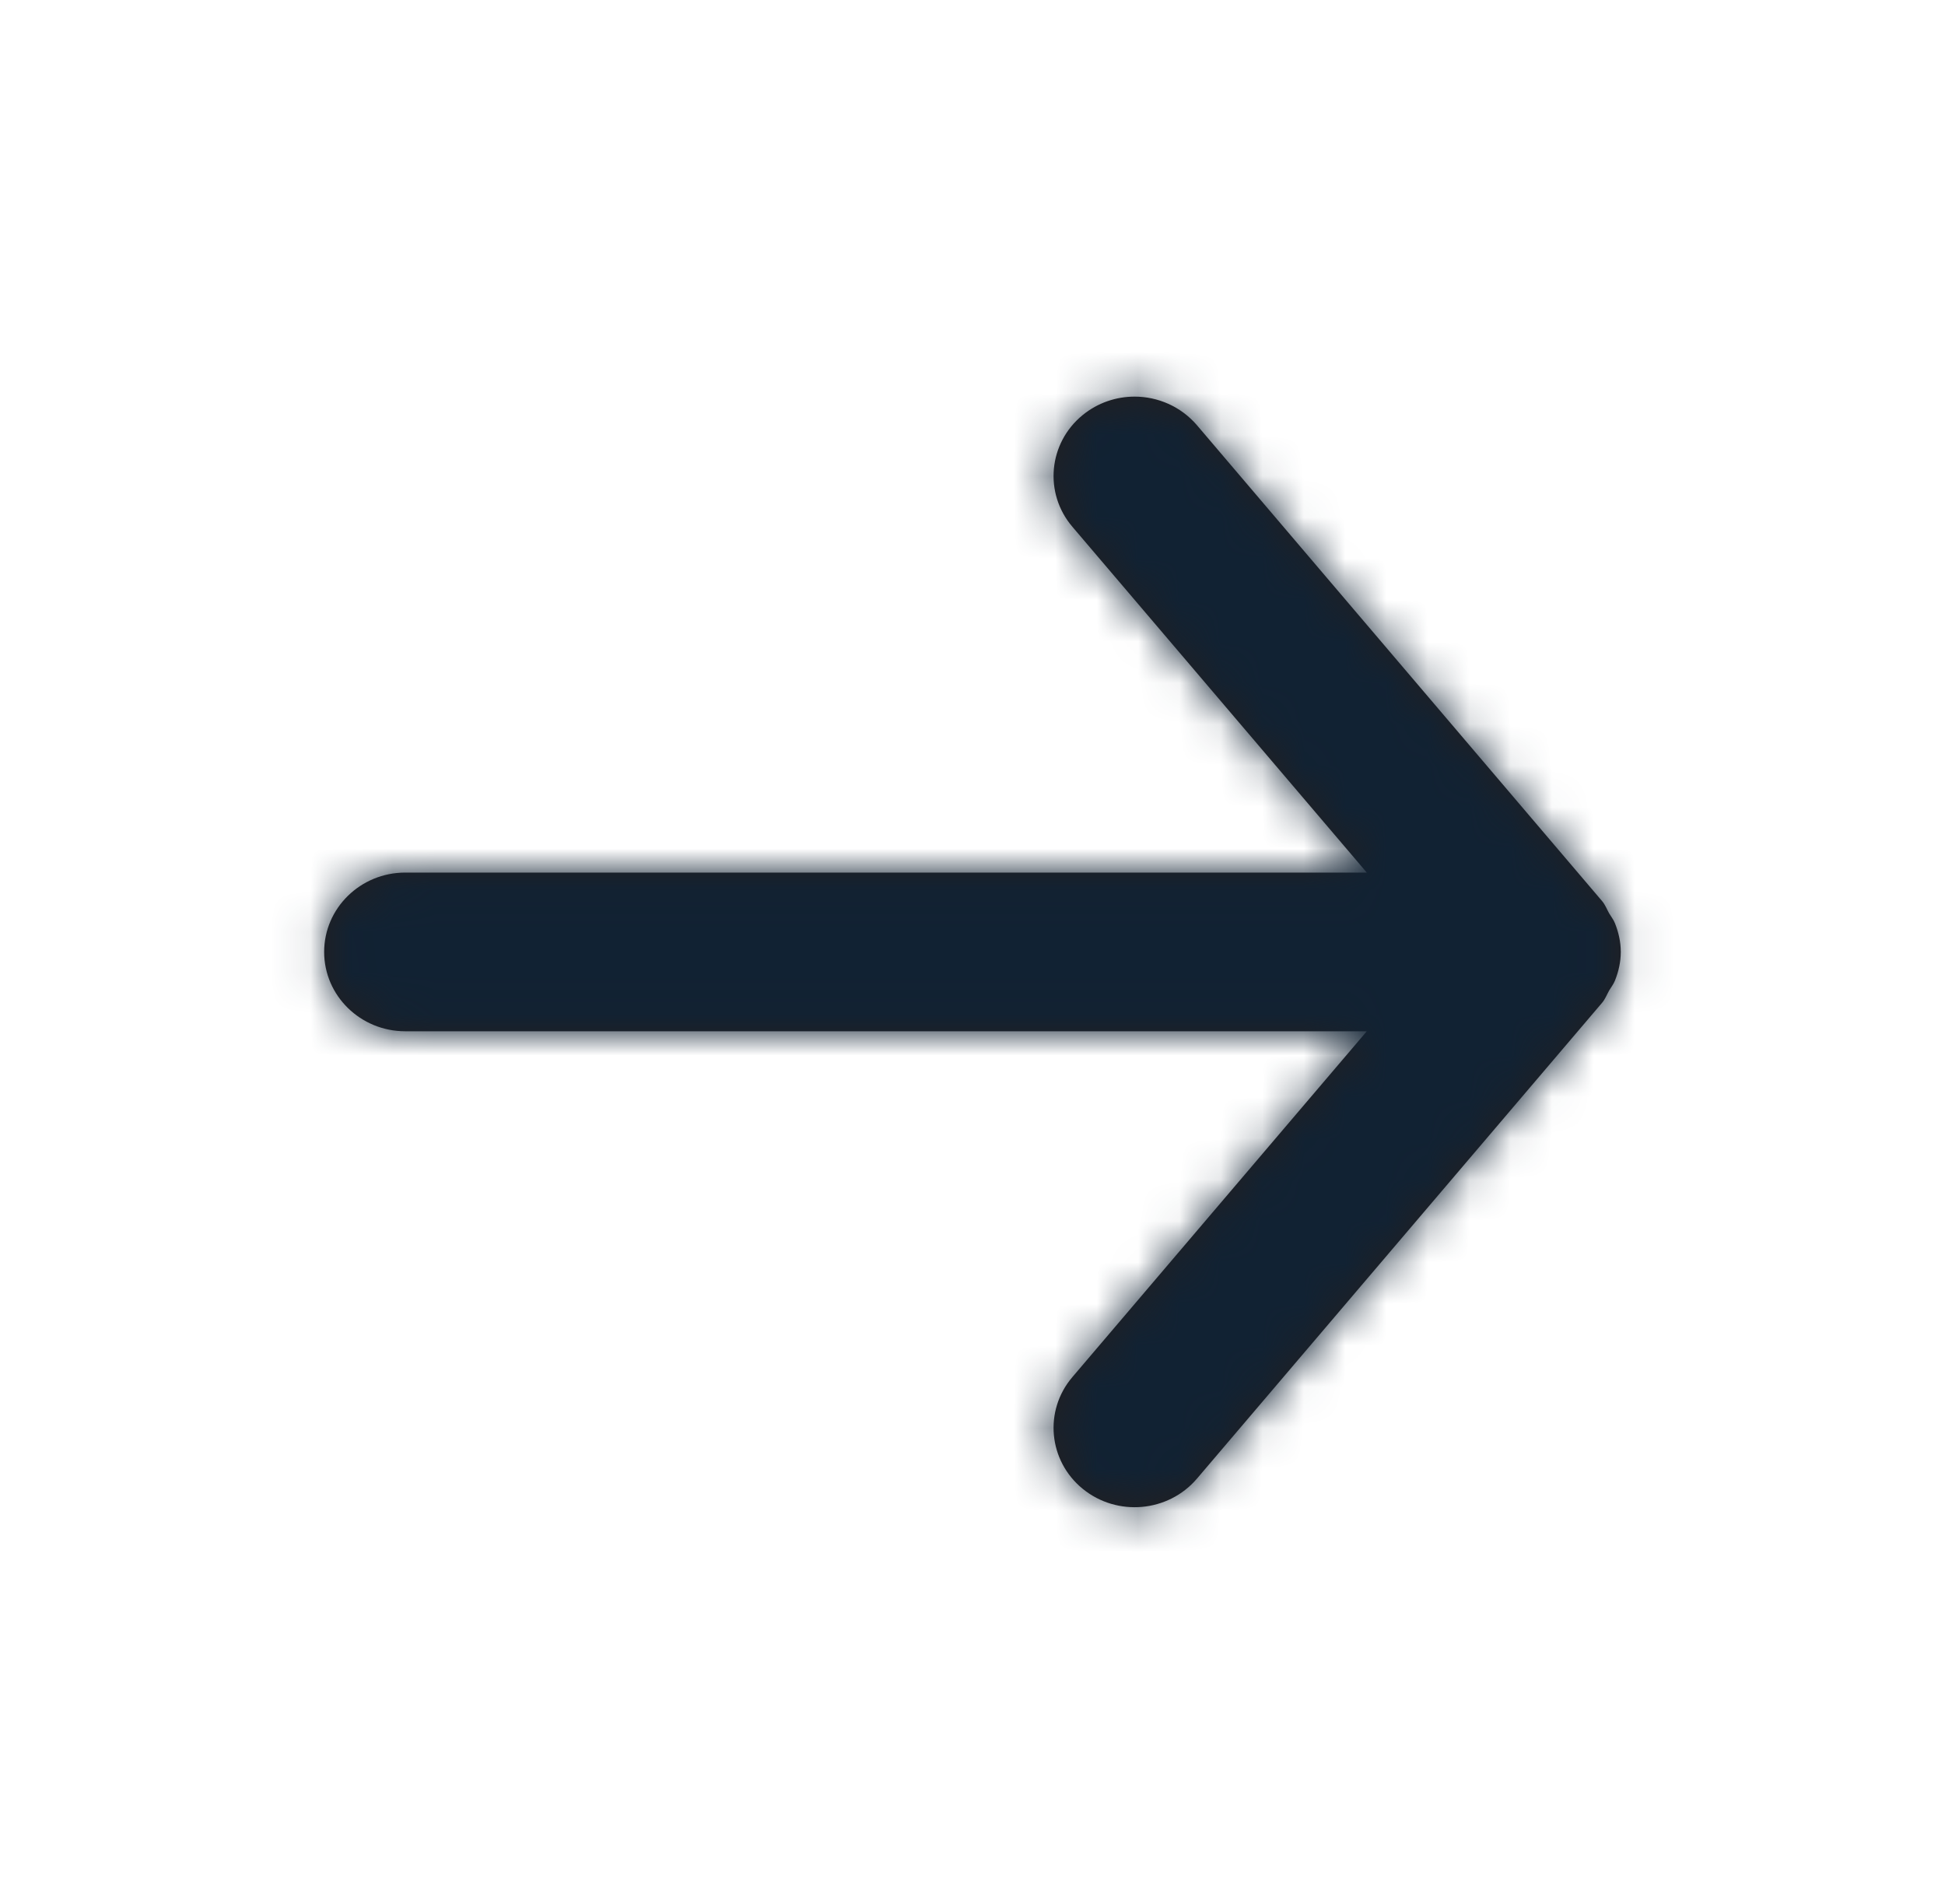 <svg width="47" height="46" viewBox="0 0 47 46" fill="none" xmlns="http://www.w3.org/2000/svg">
<path fill-rule="evenodd" clip-rule="evenodd" d="M9.792 24.917H33.028L25.913 33.273C25.22 34.086 25.333 35.295 26.163 35.972C26.996 36.651 28.23 36.539 28.923 35.727L38.715 24.227C38.791 24.137 38.828 24.031 38.885 23.931C38.932 23.851 38.989 23.782 39.024 23.694C39.112 23.473 39.165 23.241 39.165 23.008C39.165 23.006 39.167 23.002 39.167 23C39.167 22.998 39.165 22.994 39.165 22.992C39.165 22.759 39.112 22.527 39.024 22.306C38.989 22.218 38.932 22.149 38.885 22.069C38.828 21.969 38.791 21.863 38.715 21.773L28.923 10.273C28.533 9.819 27.977 9.583 27.417 9.583C26.974 9.583 26.53 9.729 26.163 10.028C25.333 10.705 25.22 11.914 25.913 12.727L33.028 21.083H9.792C8.711 21.083 7.833 21.942 7.833 23C7.833 24.058 8.711 24.917 9.792 24.917Z" fill="#231F20"/>
<mask id="mask0_3_16953" style="mask-type:alpha" maskUnits="userSpaceOnUse" x="7" y="9" width="33" height="28">
<path fill-rule="evenodd" clip-rule="evenodd" d="M9.792 24.917H33.028L25.913 33.273C25.22 34.086 25.333 35.295 26.163 35.972C26.996 36.651 28.23 36.539 28.923 35.727L38.715 24.227C38.791 24.137 38.828 24.031 38.885 23.931C38.932 23.851 38.989 23.782 39.024 23.694C39.112 23.473 39.165 23.241 39.165 23.008C39.165 23.006 39.167 23.002 39.167 23C39.167 22.998 39.165 22.994 39.165 22.992C39.165 22.759 39.112 22.527 39.024 22.306C38.989 22.218 38.932 22.149 38.885 22.069C38.828 21.969 38.791 21.863 38.715 21.773L28.923 10.273C28.533 9.819 27.977 9.583 27.417 9.583C26.974 9.583 26.53 9.729 26.163 10.028C25.333 10.705 25.22 11.914 25.913 12.727L33.028 21.083H9.792C8.711 21.083 7.833 21.942 7.833 23C7.833 24.058 8.711 24.917 9.792 24.917Z" fill="white"/>
</mask>
<g mask="url(#mask0_3_16953)">
<rect width="47" height="46" fill="#112233"/>
</g>
</svg>
